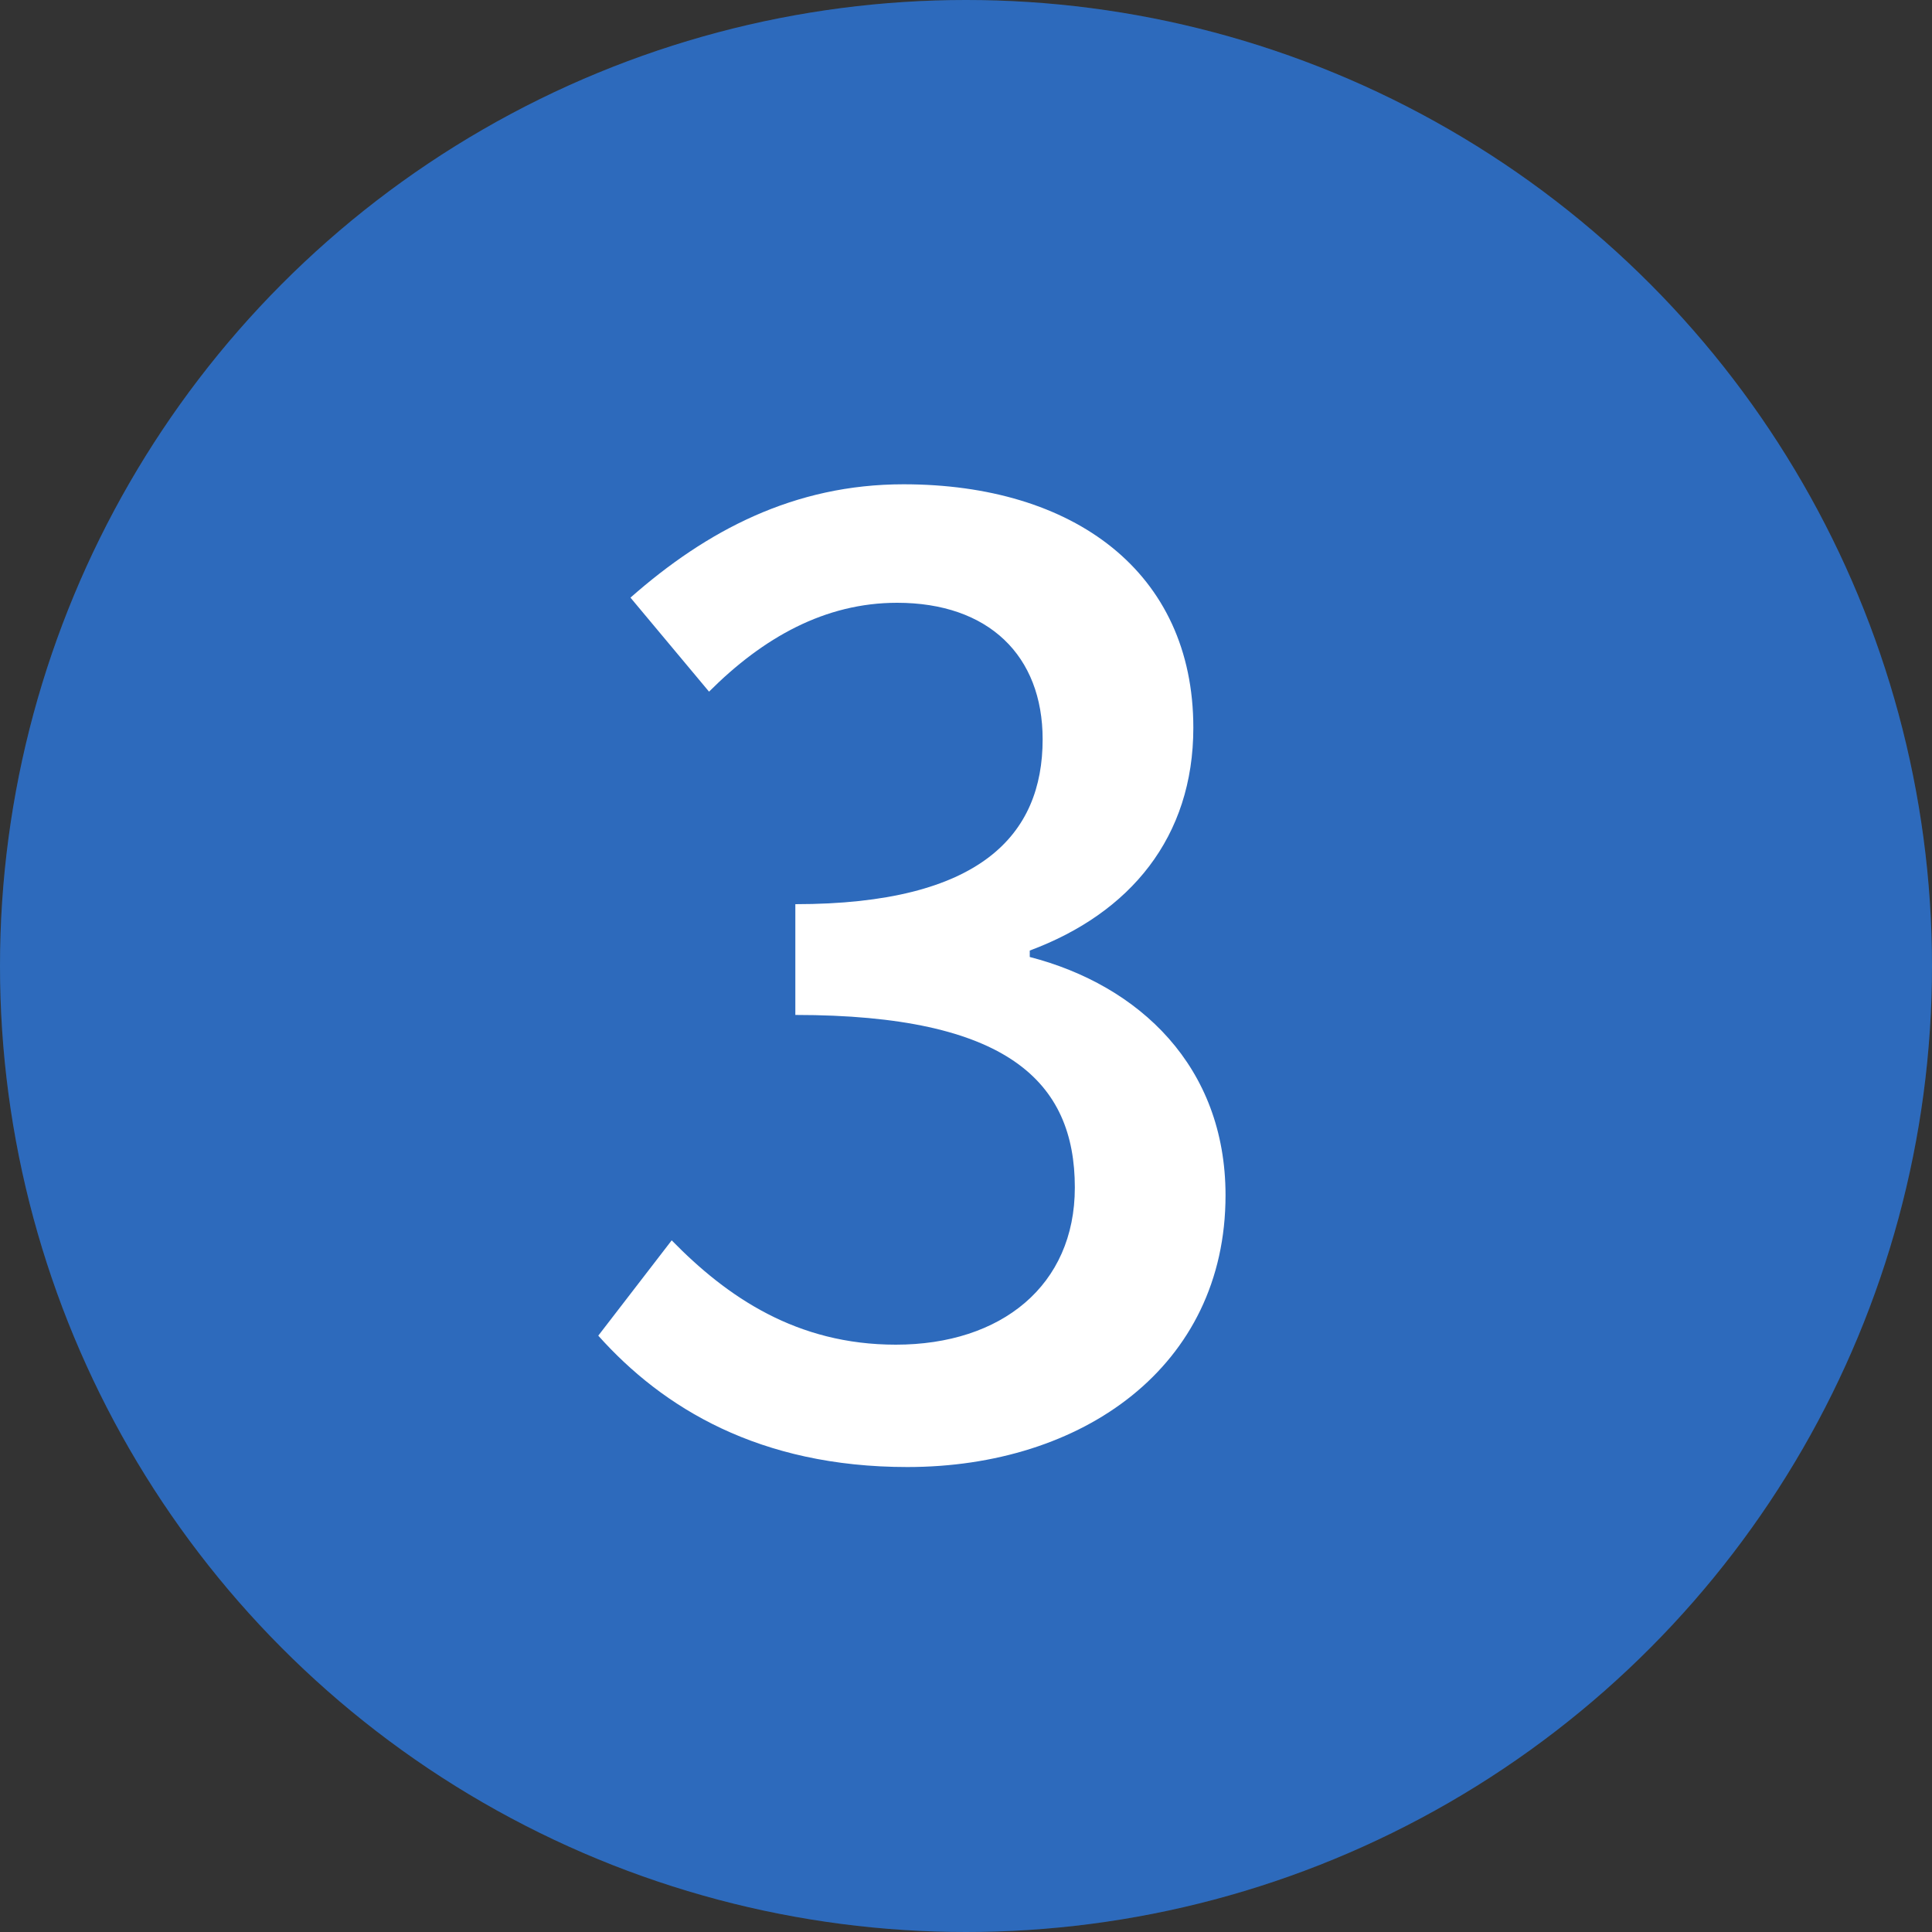 <svg width="24" height="24" viewBox="0 0 24 24" fill="none" xmlns="http://www.w3.org/2000/svg">
<rect x="0" y="0" width="24" height="24" fill="#333333" stroke="none"/>
<circle cx="12" cy="12" r="12" fill="#3276D0"/>
<circle cx="12" cy="12" r="12" fill="black" fill-opacity="0.1"/>
<path d="M11.272 18.224C13.448 18.224 15.224 16.976 15.224 14.848C15.224 13.248 14.152 12.24 12.792 11.888V11.808C14.04 11.344 14.824 10.4 14.824 9.04C14.824 7.104 13.336 6.016 11.224 6.016C9.864 6.016 8.776 6.592 7.832 7.424L8.808 8.592C9.48 7.92 10.248 7.488 11.144 7.488C12.28 7.488 12.952 8.144 12.952 9.184C12.952 10.368 12.184 11.232 9.88 11.232V12.608C12.52 12.608 13.352 13.44 13.352 14.752C13.352 15.968 12.44 16.704 11.128 16.704C9.896 16.704 9.032 16.112 8.344 15.408L7.432 16.592C8.232 17.488 9.432 18.224 11.272 18.224Z" fill="white"/>
</svg>
